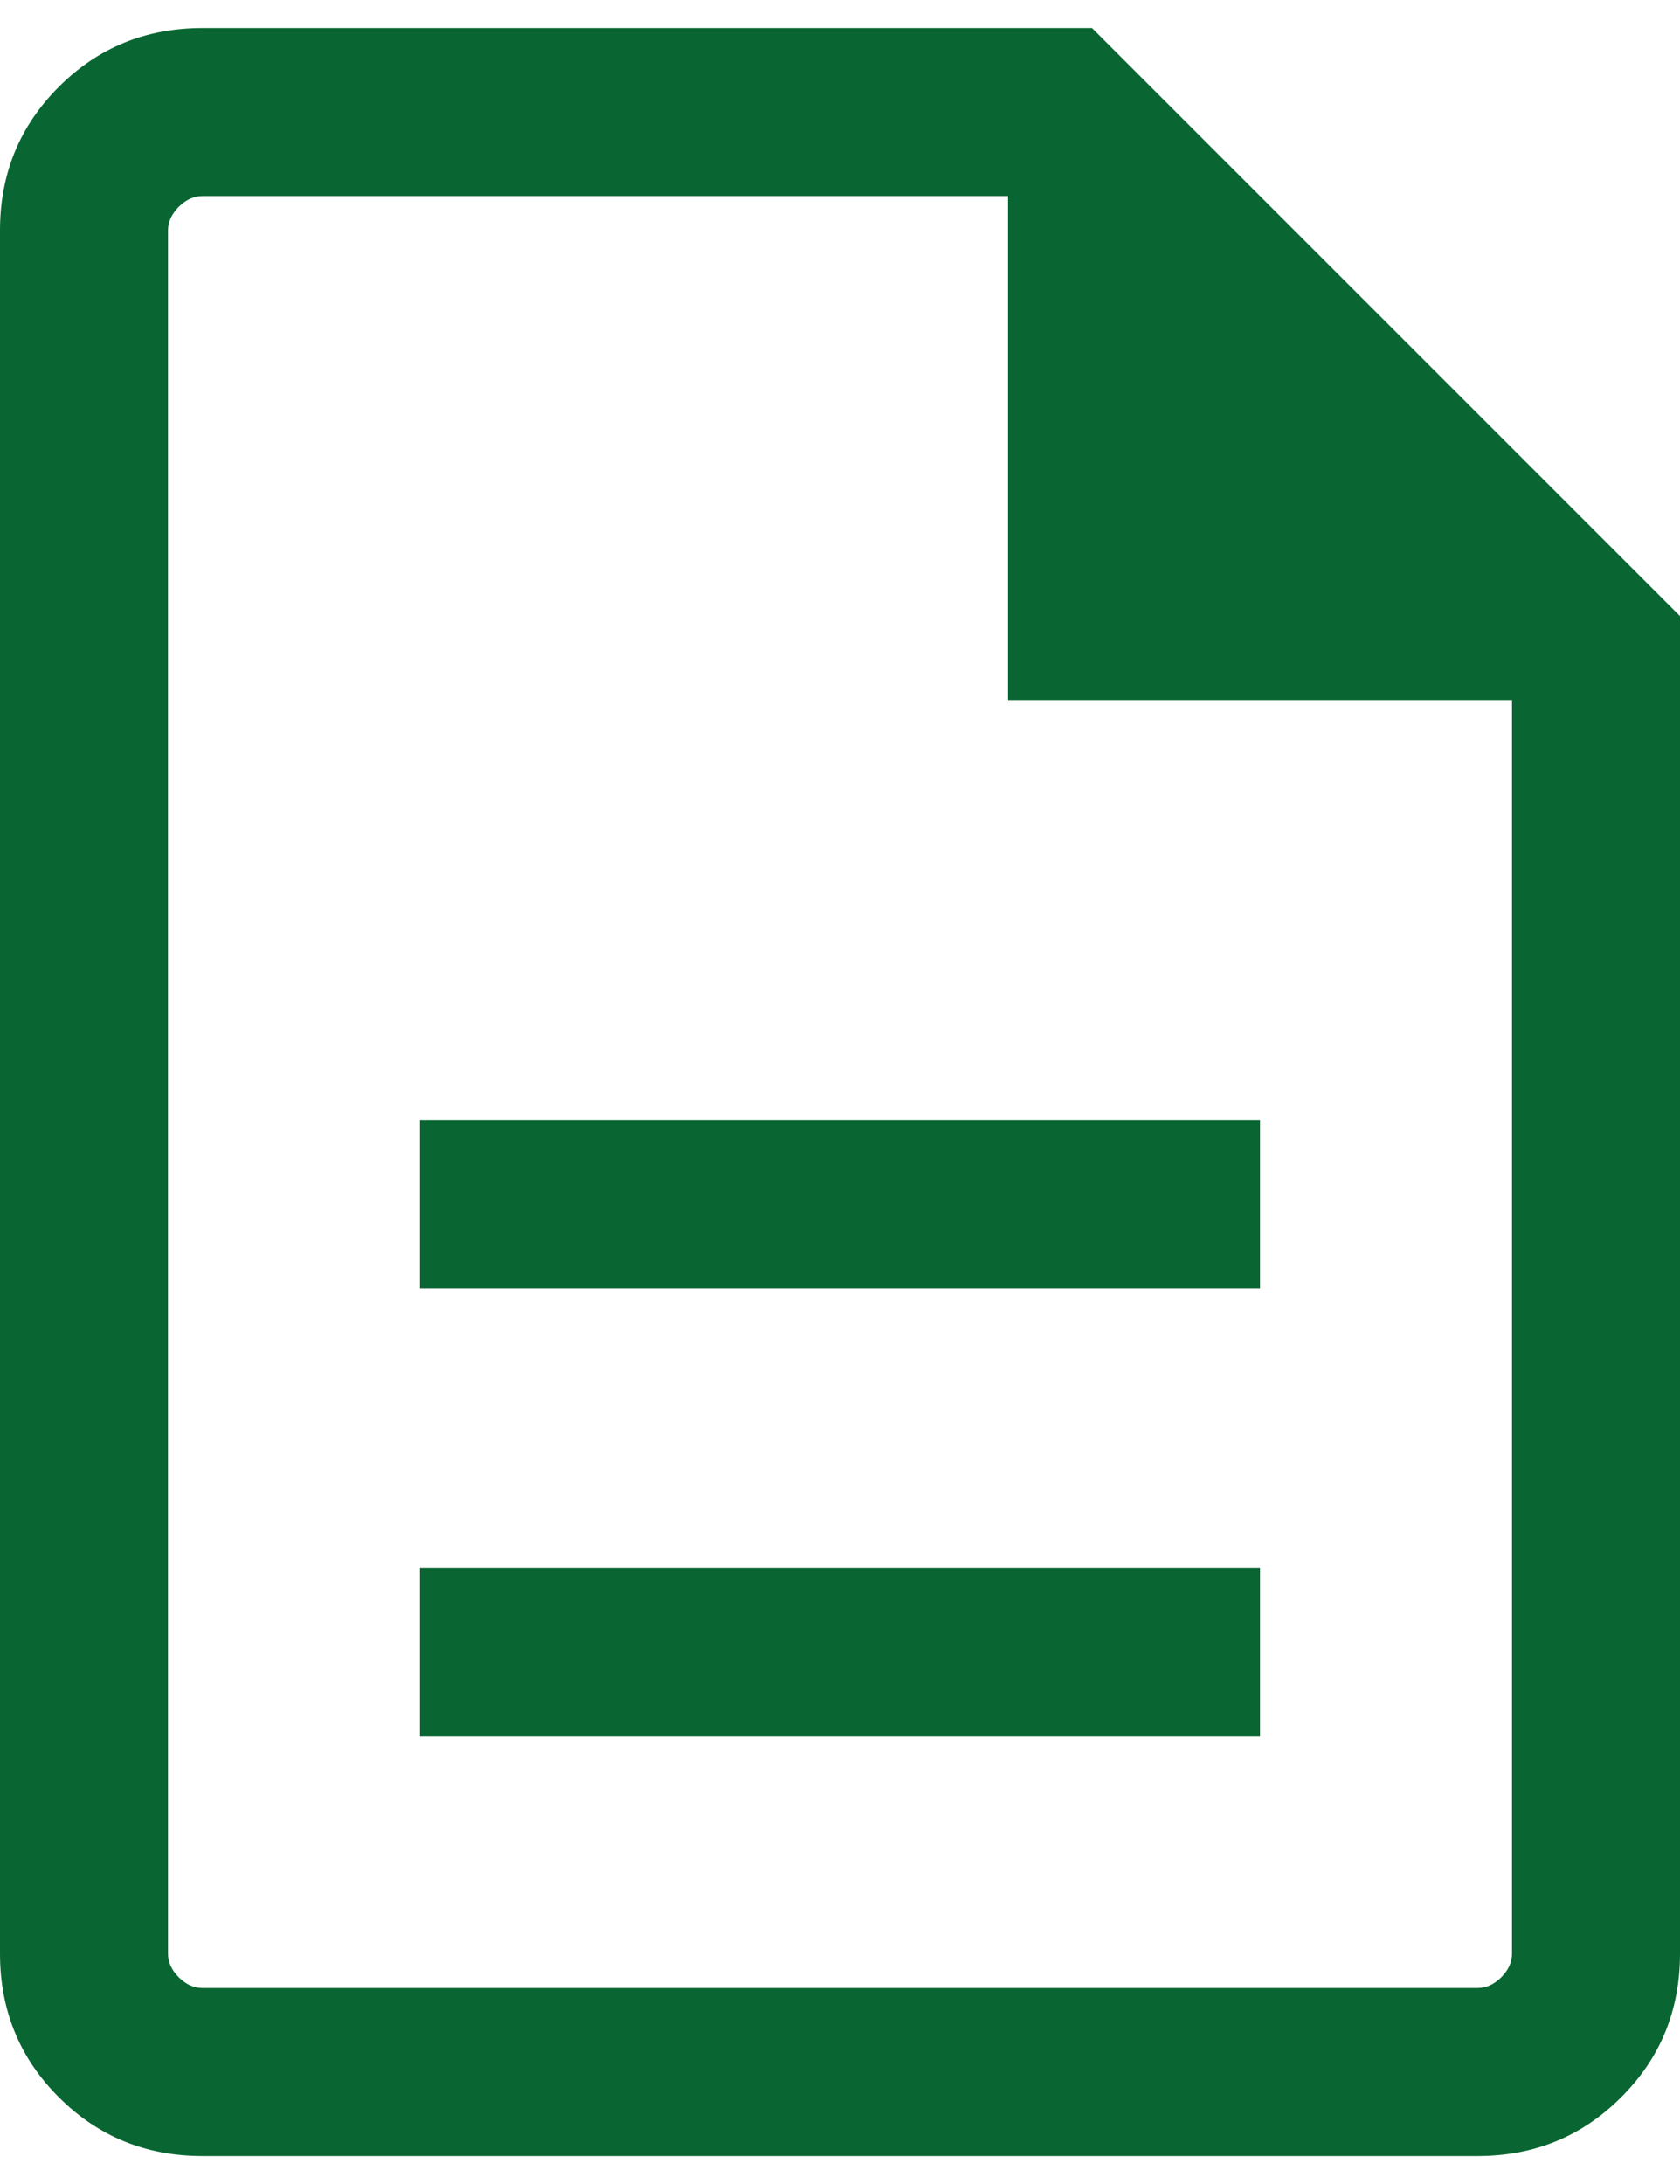 <svg width="20" height="26" viewBox="0 0 20 26" fill="none" xmlns="http://www.w3.org/2000/svg">
<path d="M5 20.667H15V18.667H5V20.667ZM5 15.334H15V13.334H5V15.334ZM2.41 25.667C1.737 25.667 1.167 25.434 0.7 24.967C0.233 24.501 0 23.93 0 23.257V2.744C0 2.071 0.233 1.501 0.7 1.034C1.167 0.567 1.737 0.334 2.41 0.334H13L20 7.334V23.257C20 23.93 19.767 24.501 19.3 24.967C18.833 25.434 18.263 25.667 17.59 25.667H2.41ZM12 8.334V2.334H2.41C2.308 2.334 2.214 2.377 2.128 2.462C2.043 2.548 2 2.642 2 2.744V23.257C2 23.36 2.043 23.454 2.128 23.539C2.214 23.625 2.308 23.667 2.41 23.667H17.59C17.692 23.667 17.786 23.625 17.872 23.539C17.957 23.454 18 23.36 18 23.257V8.334H12Z" fill="#096632"/>
</svg>
